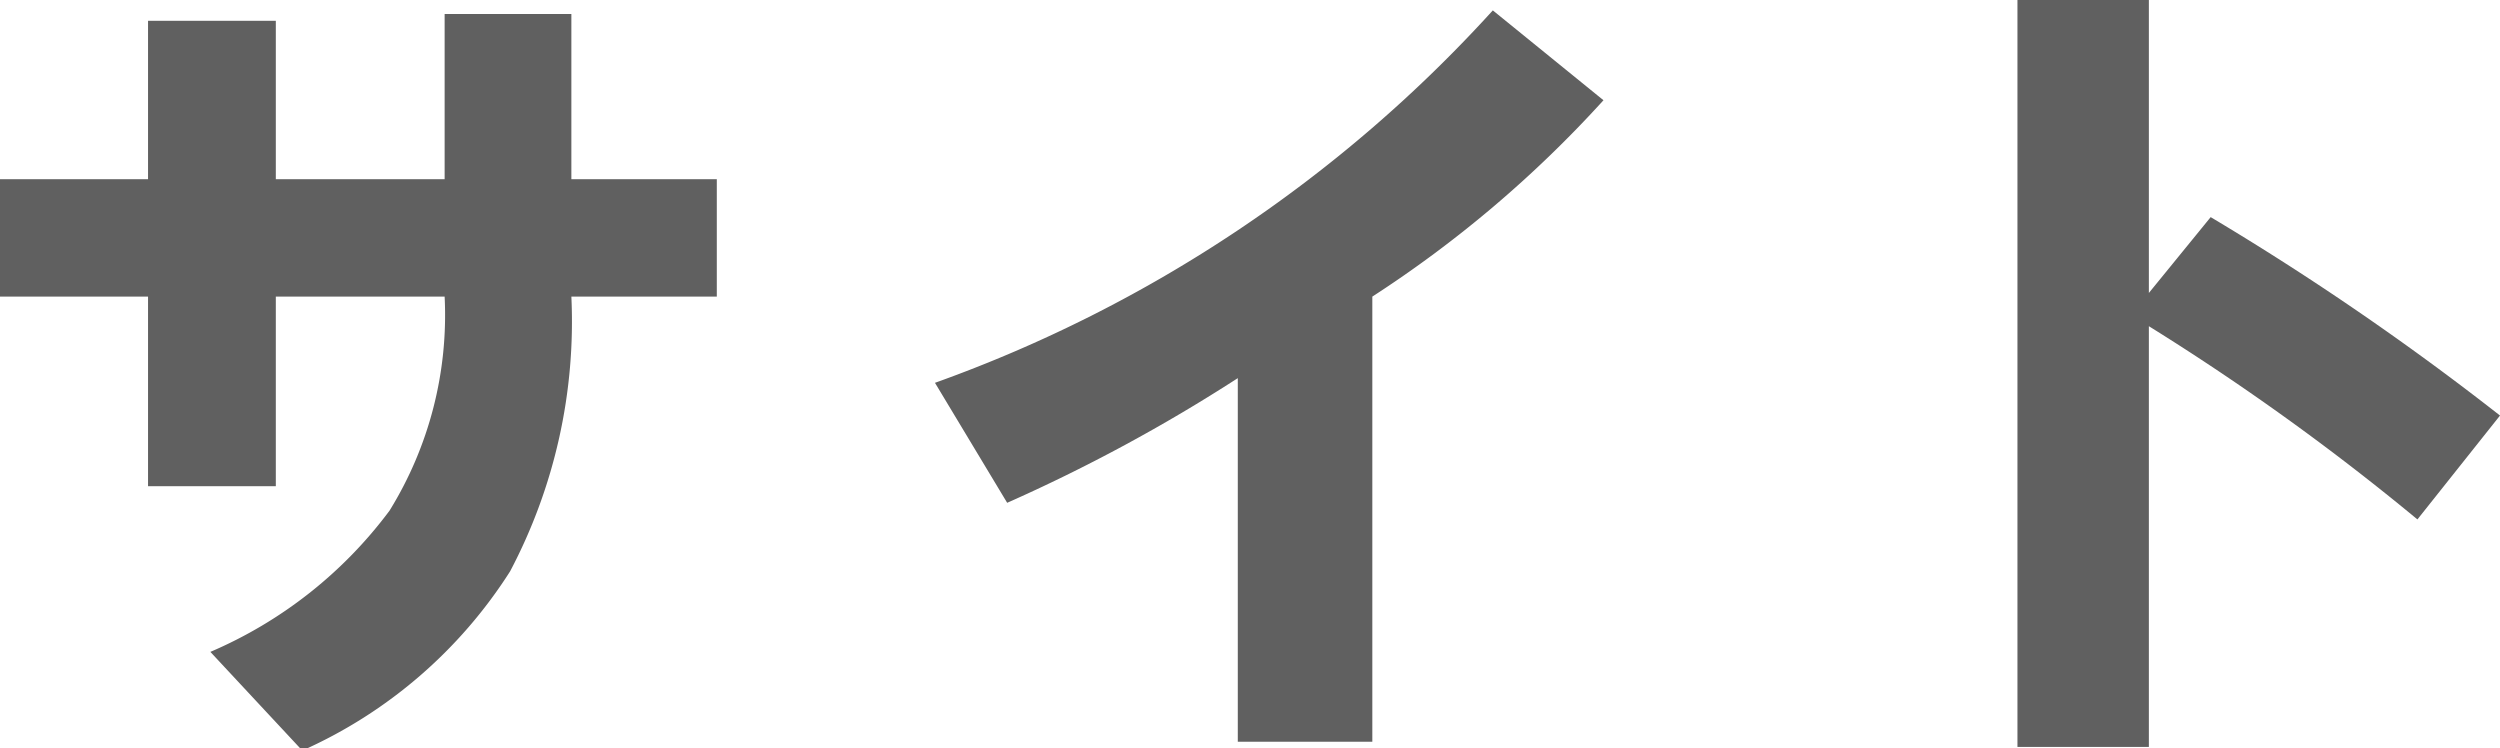 <svg xmlns="http://www.w3.org/2000/svg" viewBox="0 0 48.13 14.41"><defs><style>.cls-1{fill:#606060;}</style></defs><g id="レイヤー_2" data-name="レイヤー 2"><g id="Gnavi"><path class="cls-1" d="M0,5.71V3.45H2.85V.4H5.31V3.45H8.56V.27H11V3.45H13.8V5.71H11A10.3,10.3,0,0,1,9.82,11a9.16,9.16,0,0,1-4,3.45L4.05,12.55A8.44,8.44,0,0,0,7.5,9.83,7.16,7.16,0,0,0,8.56,5.71H5.31V9.36H2.85V5.71Z"/><path class="cls-1" d="M18,7.37A26.62,26.62,0,0,0,28.74.2l2.13,1.73a22.57,22.57,0,0,1-4.45,3.78v8.57H23.83v-7a32.33,32.33,0,0,1-4.44,2.4Z"/><path class="cls-1" d="M38.84,0h2.53V5.64l1.19-1.46A53.54,53.54,0,0,1,48.13,8l-1.59,2a47.08,47.08,0,0,0-5.17-3.72v8.1H38.84Z"/></g></g></svg>